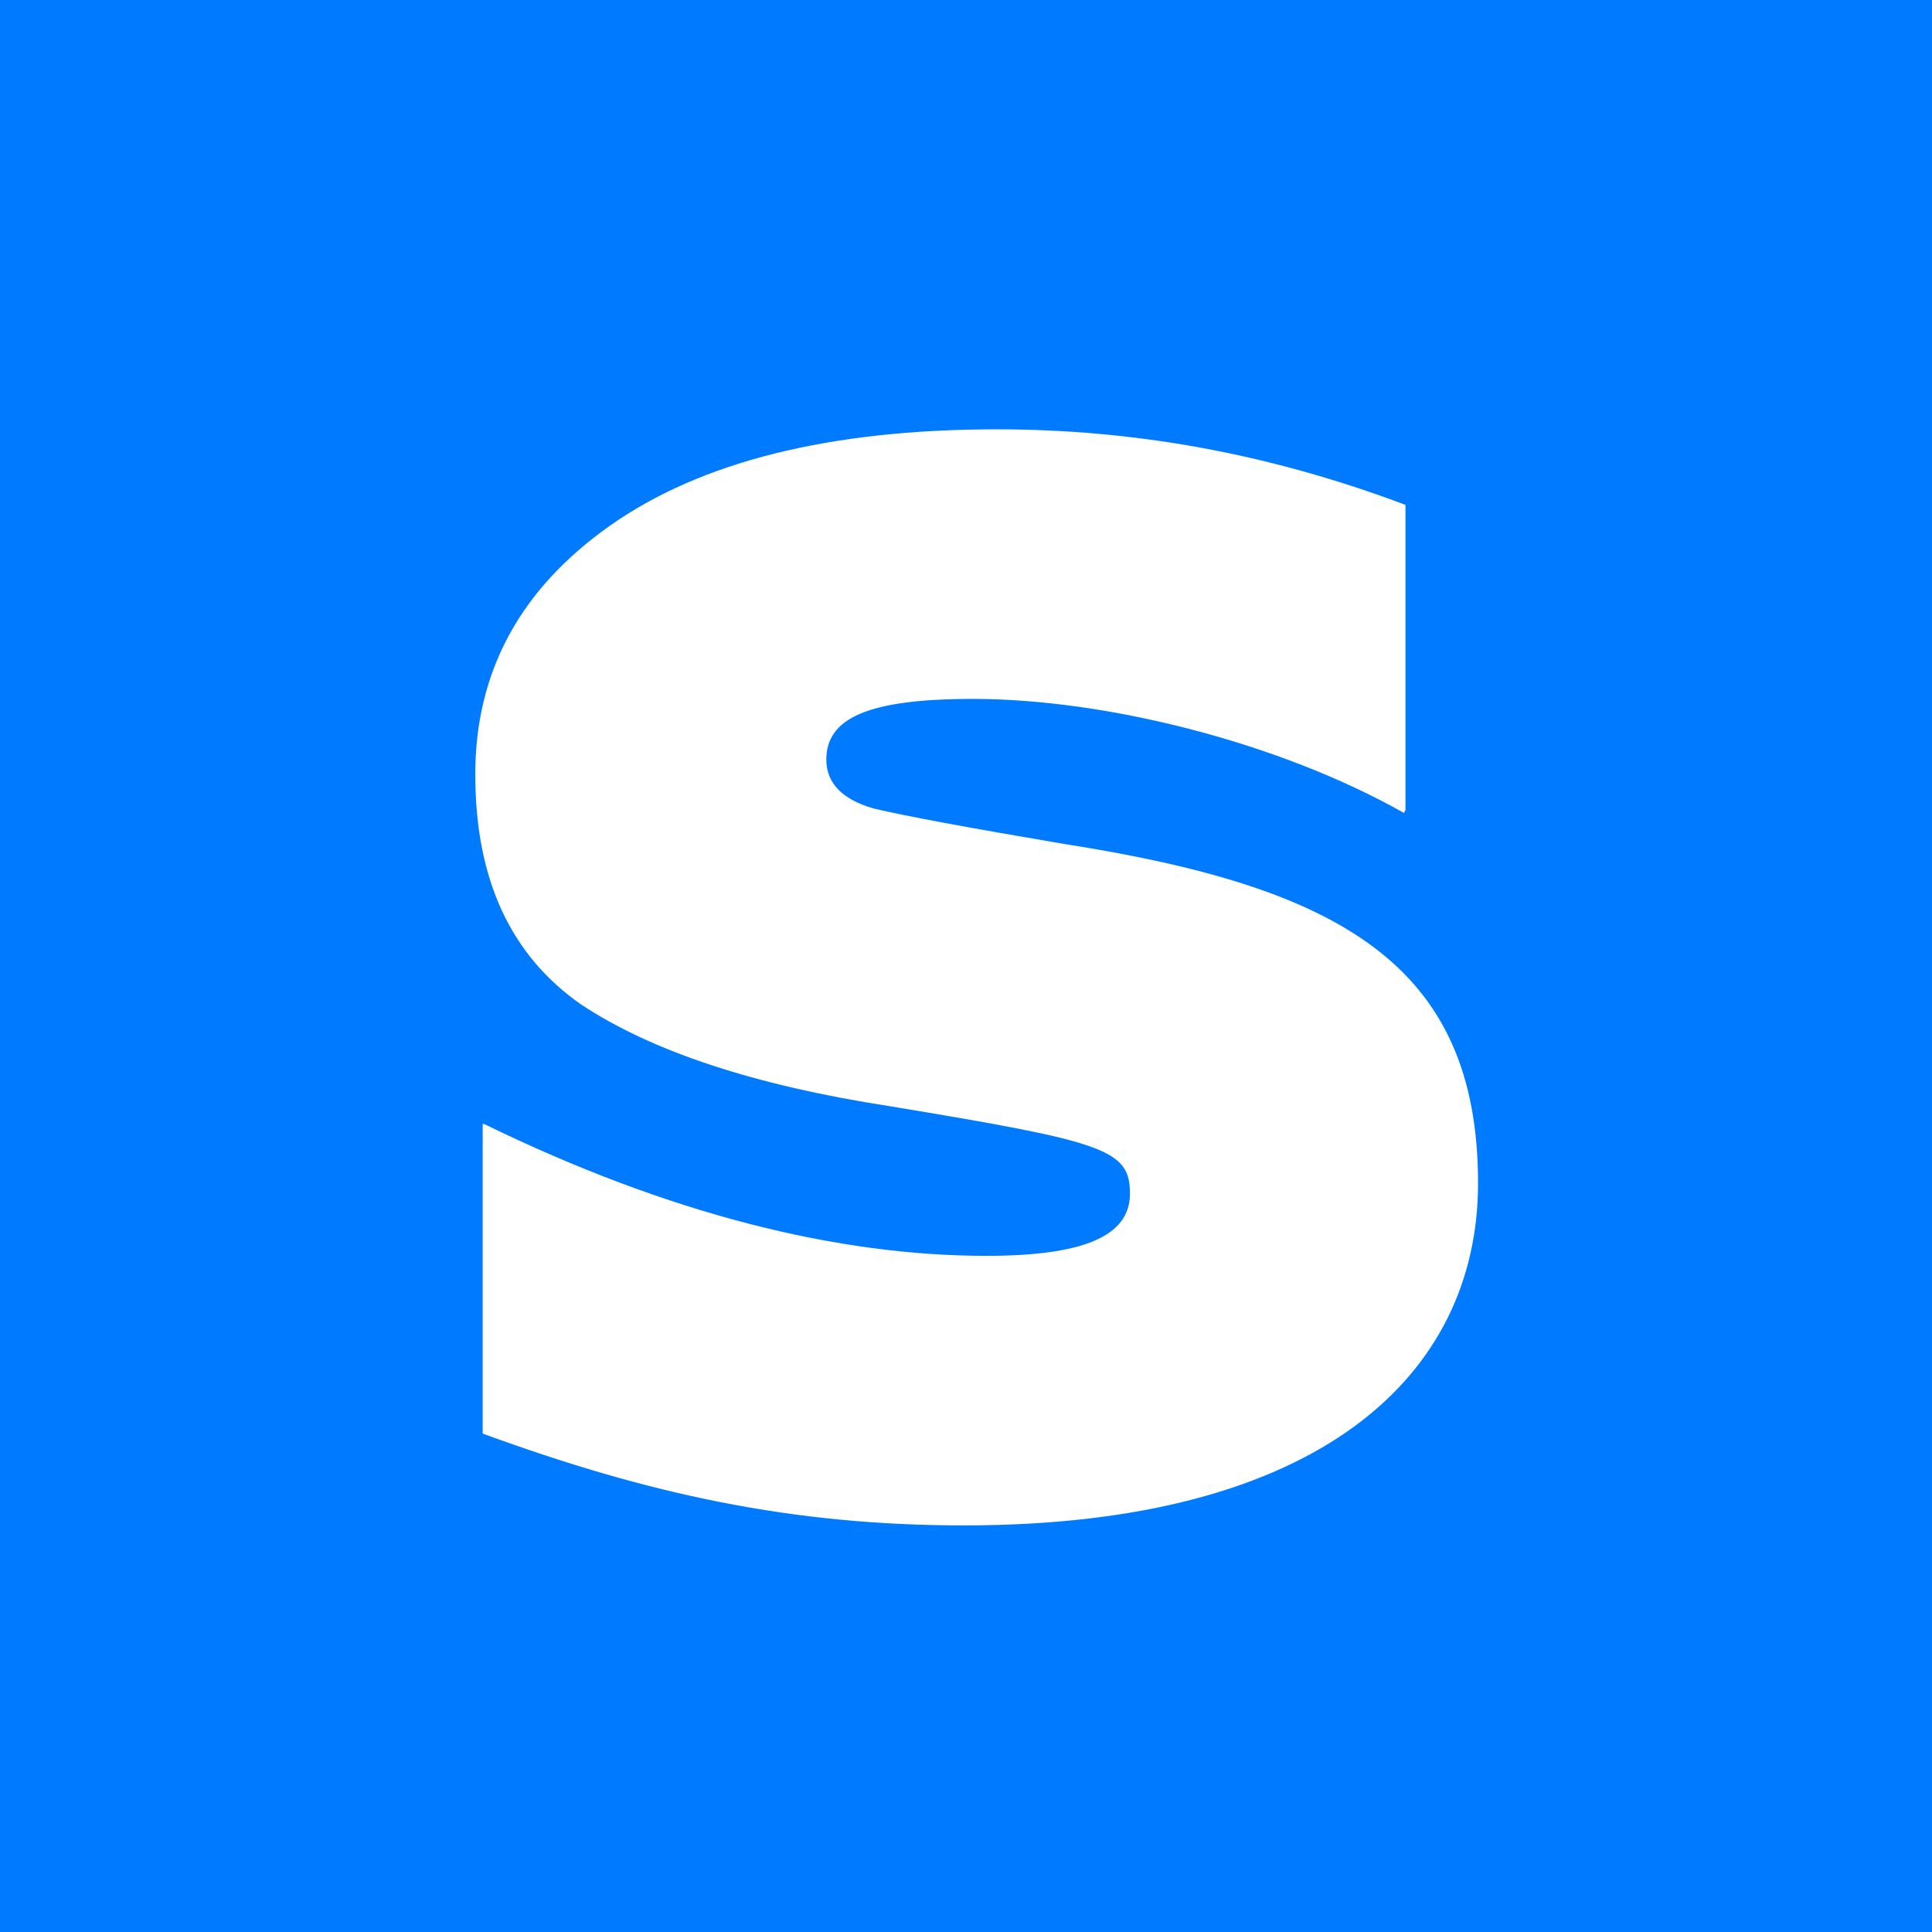 <svg width="256" height="256" viewBox="0 0 256 256" fill="none" xmlns="http://www.w3.org/2000/svg">
<g clip-path="url(#clip0_565_8582)">
<rect width="256" height="256" fill="#007AFF"/>
<g filter="url(#filter0_d_565_8582)">
<path d="M127.744 197.858C104.977 197.858 85.939 193.737 63.958 185.69V144.67H64.154C88.687 156.642 111.062 162.138 130.688 162.138C143.446 162.138 149.726 159.586 149.726 153.895C149.726 148.007 146.39 147.025 117.931 142.315C100.071 139.567 86.332 135.053 76.911 128.773C67.687 122.296 62.976 112.286 62.976 98.351C62.976 84.809 68.864 73.818 80.837 65.378C92.809 56.939 109.884 52.621 132.062 52.621C150.119 52.621 167.979 55.761 186.232 62.631V103.062L186.035 103.454C169.353 94.033 146.39 88.342 128.922 88.342C114.987 88.342 109.491 90.893 109.491 96.389C109.491 99.529 111.65 101.688 115.772 102.865C119.894 103.847 128.333 105.417 141.09 107.576C177.4 113.267 195.849 123.473 195.849 152.521C195.849 177.839 175.044 197.858 127.744 197.858Z" fill="white"/>
</g>
</g>
<defs>
<filter id="filter0_d_565_8582" x="62.976" y="52.621" width="132.873" height="149.504" filterUnits="userSpaceOnUse" color-interpolation-filters="sRGB">
<feFlood flood-opacity="0" result="BackgroundImageFix"/>
<feColorMatrix in="SourceAlpha" type="matrix" values="0 0 0 0 0 0 0 0 0 0 0 0 0 0 0 0 0 0 127 0" result="hardAlpha"/>
<feOffset dy="4.267"/>
<feComposite in2="hardAlpha" operator="out"/>
<feColorMatrix type="matrix" values="0 0 0 0 0 0 0 0 0 0.478 0 0 0 0 1 0 0 0 0.5 0"/>
<feBlend mode="normal" in2="BackgroundImageFix" result="effect1_dropShadow_565_8582"/>
<feBlend mode="normal" in="SourceGraphic" in2="effect1_dropShadow_565_8582" result="shape"/>
</filter>
<clipPath id="clip0_565_8582">
<rect width="256" height="256" fill="white"/>
</clipPath>
</defs>
</svg>
